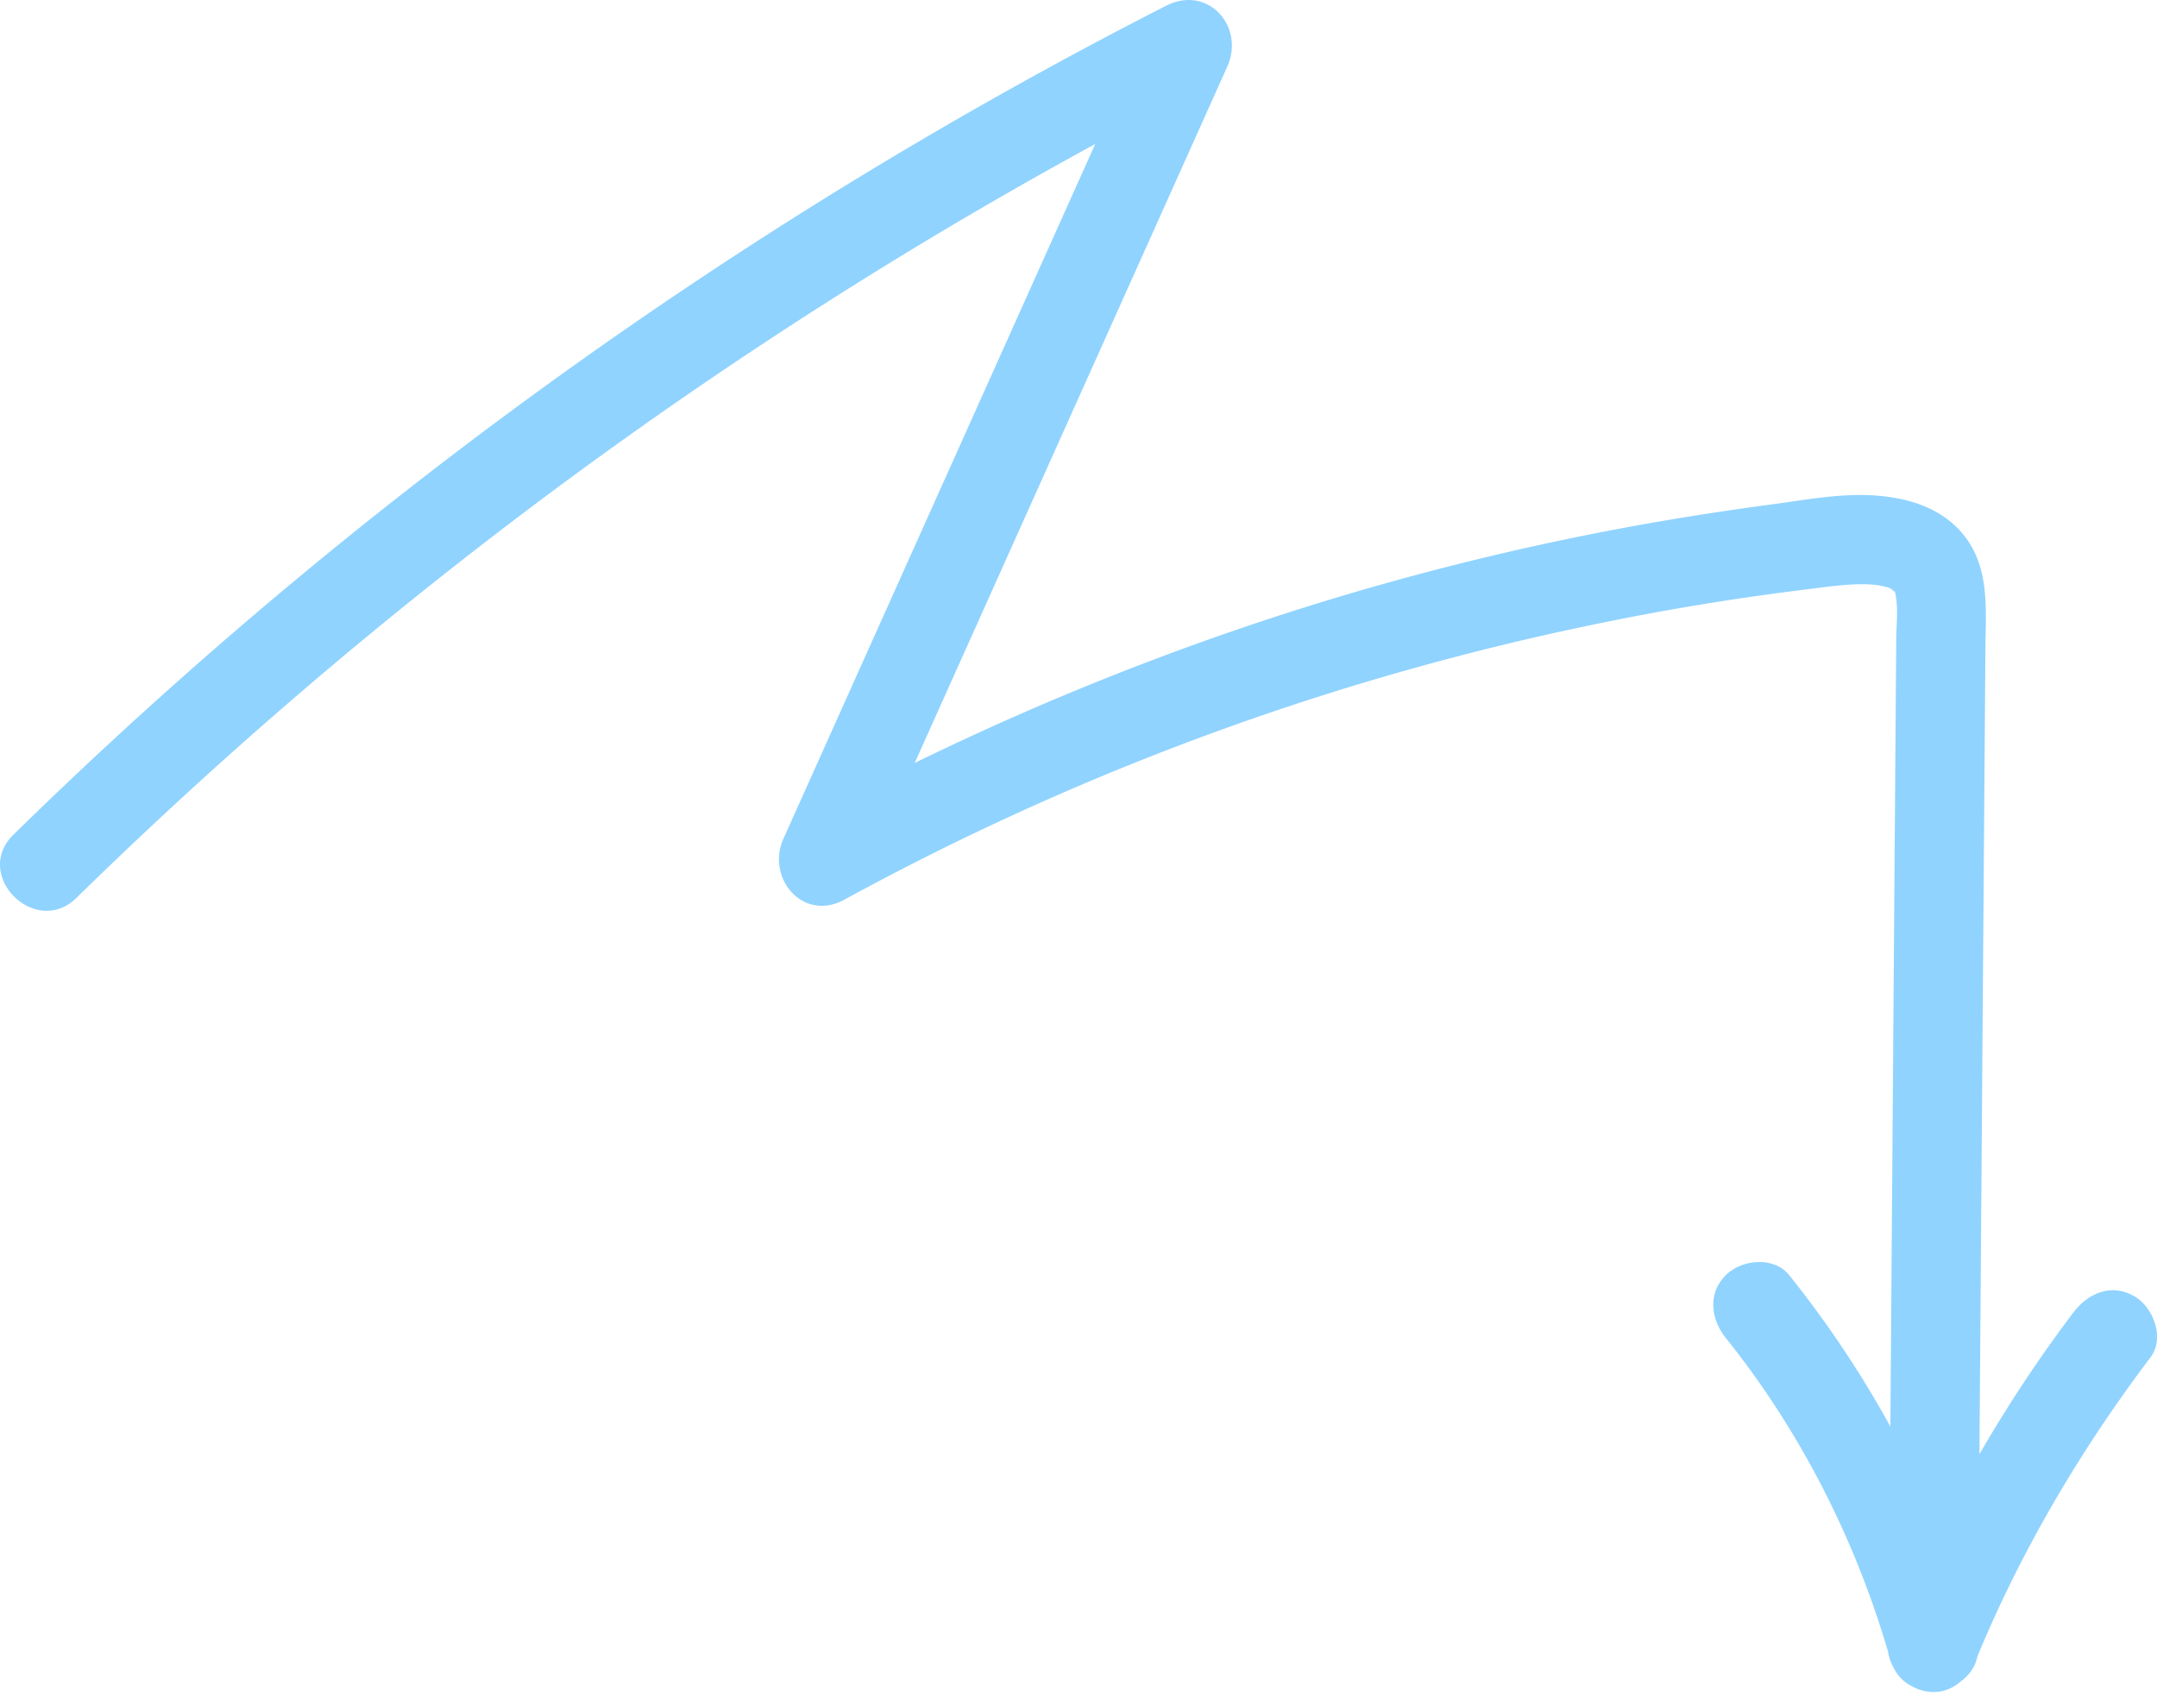 <?xml version="1.0" encoding="UTF-8"?> <svg xmlns="http://www.w3.org/2000/svg" width="125" height="99" fill="none"><path fill="#90D3FF" d="M123.69 75.137c-1.331-.772-2.689-.181-3.536.938a80 80 0 0 0-5.445 8.216l.347-46.641c.016-2.24.268-4.644-1.174-6.531-1.289-1.688-3.328-2.29-5.371-2.408-1.926-.112-3.908.268-5.81.522-2.185.293-4.365.62-6.537.994A158.6 158.6 0 0 0 72.25 36.3a163 163 0 0 0-19.242 7.922L71.118 3.868C72.164 1.536 70-.902 67.58.332 48.432 10.1 30.473 22.158 14.14 36.139A271 271 0 0 0 .776 48.383c-2.385 2.335 1.272 5.993 3.652 3.663A267.5 267.5 0 0 1 54.486 13.47a267 267 0 0 1 8.983-5.123l-18.066 40.26c-1.023 2.28 1.124 4.856 3.537 3.536a156.8 156.8 0 0 1 44.046-16.074 149 149 0 0 1 11.43-1.872c1.545-.19 3.54-.52 4.796-.2.047.011.616.167.353.097-.213-.057.173.108.177.11-.214-.104.111.227.038-.026.261.91.115 1.95.108 2.887l-.203 27.29-.136 18.332a61 61 0 0 0-5.869-8.782c-.873-1.091-2.743-.915-3.657-.004-1.08 1.078-.88 2.566-.005 3.66 4.299 5.37 7.469 11.605 9.404 18.2.039.298.144.591.296.864.261.551.665.925 1.135 1.14.17.094.346.17.525.217.909.24 1.679-.013 2.264-.538.474-.34.829-.83.95-1.436 2.561-6.177 6.001-12.005 10.032-17.332.845-1.115.169-2.898-.934-3.539"></path></svg> 